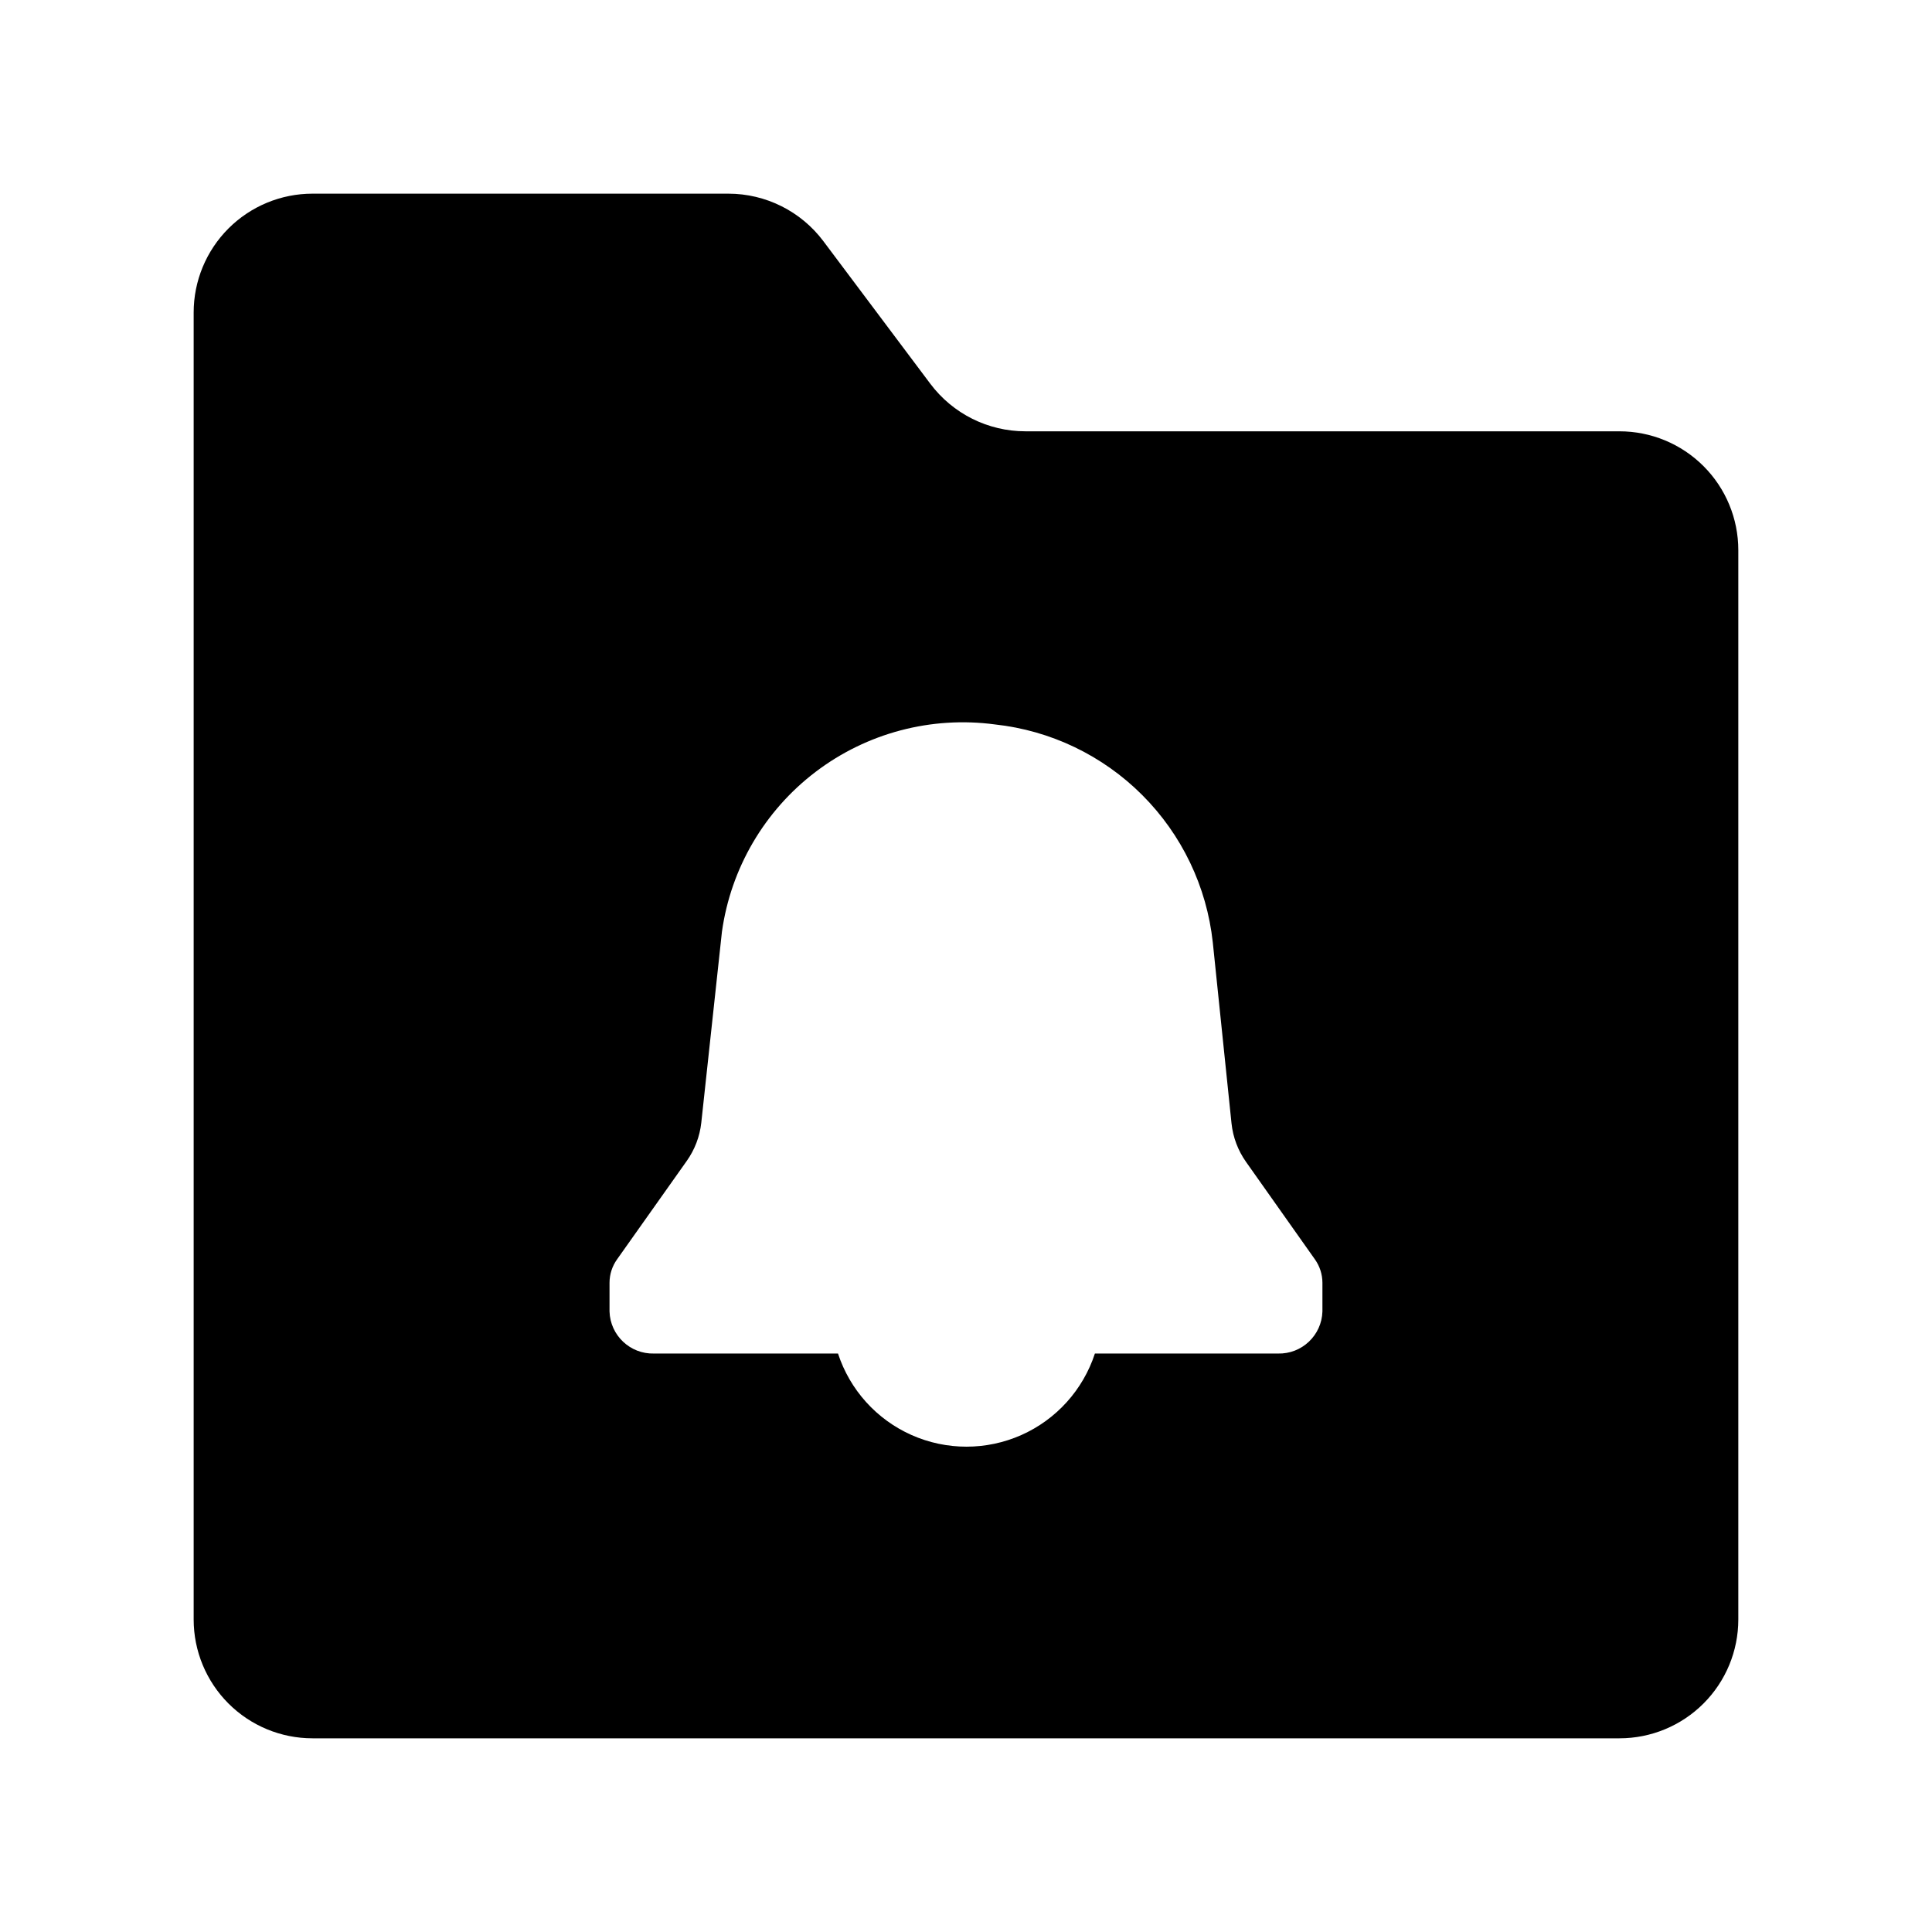 <?xml version="1.0" encoding="UTF-8"?>
<!-- Uploaded to: SVG Repo, www.svgrepo.com, Generator: SVG Repo Mixer Tools -->
<svg fill="#000000" width="800px" height="800px" version="1.1" viewBox="144 144 512 512" xmlns="http://www.w3.org/2000/svg">
 <path d="m573.18 258.3h-157.44c-9.91 0-19.242-4.664-25.191-12.594l-28.34-37.785c-5.945-7.93-15.277-12.598-25.188-12.598h-110.21c-8.352 0-16.359 3.32-22.266 9.223-5.902 5.906-9.223 13.914-9.223 22.266v346.37c0 8.352 3.32 16.359 9.223 22.266 5.906 5.906 13.914 9.223 22.266 9.223h346.37c8.352 0 16.359-3.316 22.266-9.223s9.223-13.914 9.223-22.266v-283.39c0-8.352-3.316-16.359-9.223-22.266-5.906-5.902-13.914-9.223-22.266-9.223zm-78.723 233.25c-0.184 6.336-5.469 11.328-11.809 11.152h-48.488c-3.148 9.633-10.234 17.48-19.492 21.598-9.262 4.113-19.832 4.113-29.094 0-9.262-4.117-16.344-11.965-19.492-21.598h-48.742c-6.34 0.176-11.625-4.816-11.809-11.152v-7.602c0.004-2.223 0.699-4.391 1.992-6.199l18.461-26.07c2.129-2.992 3.461-6.481 3.863-10.133l5.473-50.609c2.356-16.859 11.289-32.102 24.844-42.398 13.555-10.297 30.637-14.809 47.508-12.555 14.766 1.605 28.535 8.207 39.035 18.711 10.5 10.504 17.094 24.277 18.695 39.043l4.965 47.984c0.387 3.68 1.719 7.195 3.859 10.215l18.246 25.816c1.285 1.809 1.98 3.969 1.984 6.188z"/>
</svg>